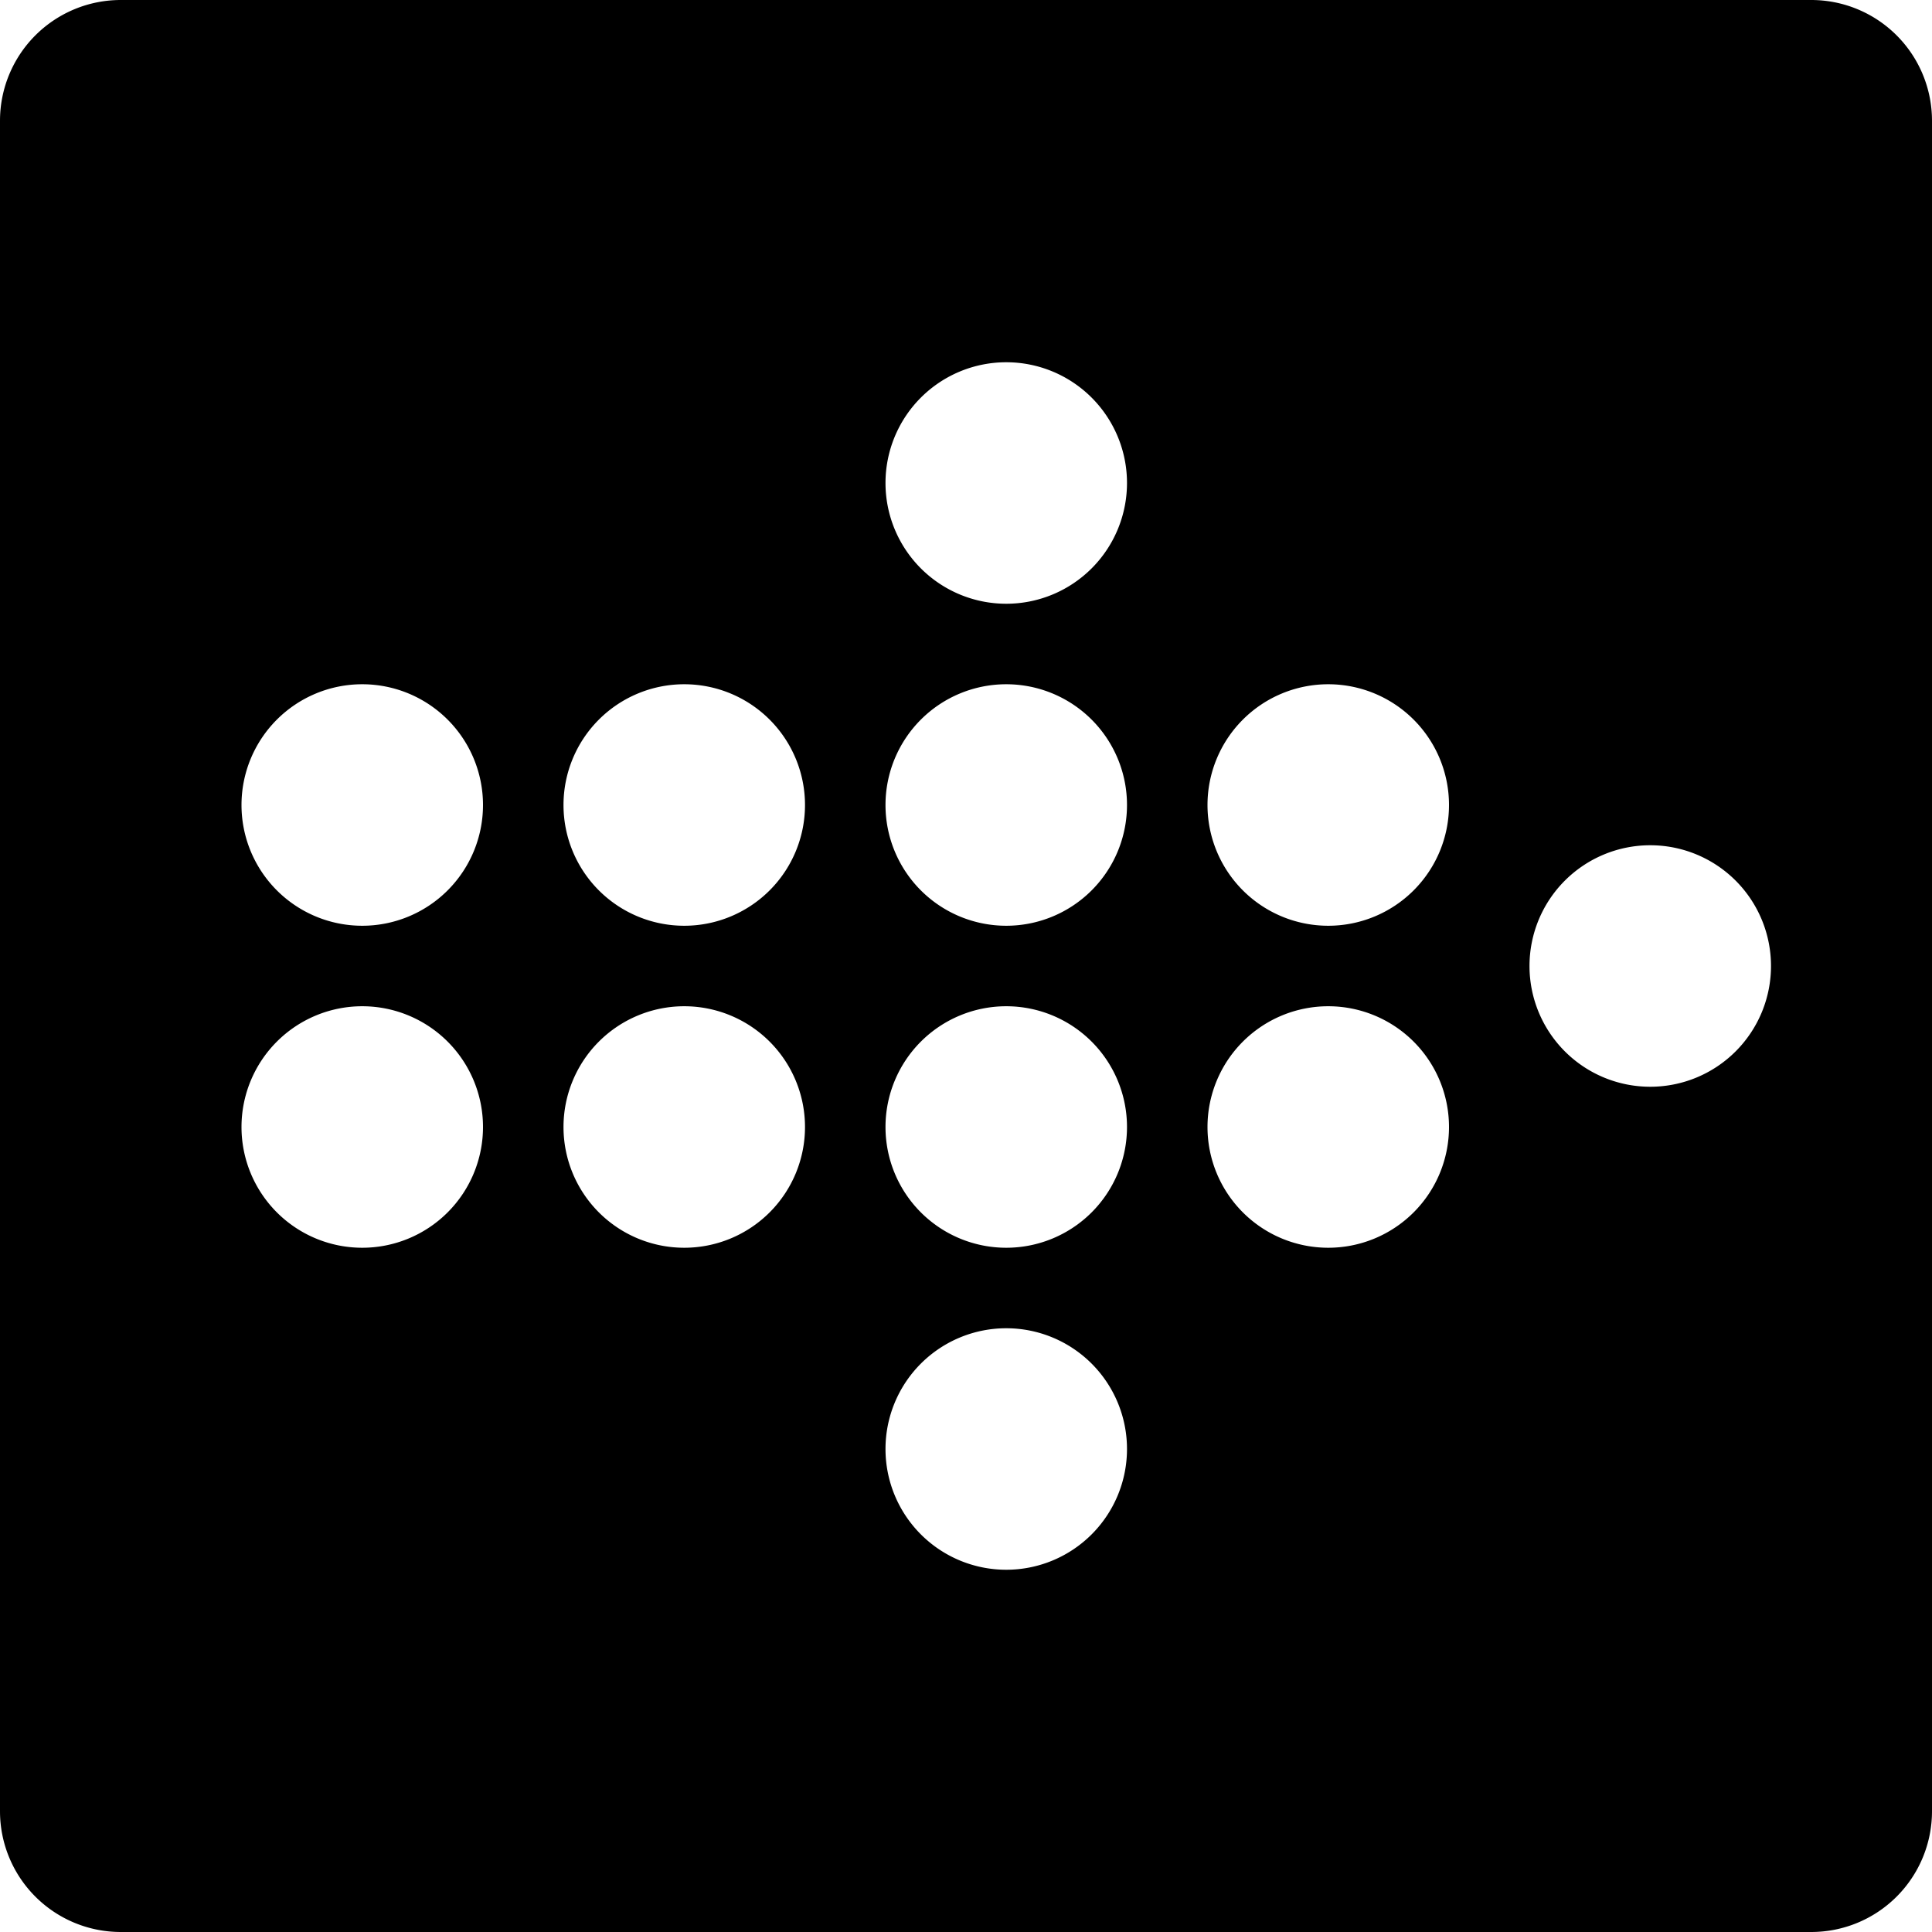 <svg xmlns="http://www.w3.org/2000/svg" viewBox="0 0 24 24"><path d="M22.5 0h-21A1.5 1.5 0 0 0 0 1.5v21A1.5 1.5 0 0 0 1.5 24h21a1.5 1.5 0 0 0 1.5 -1.5v-21A1.5 1.5 0 0 0 22.5 0ZM22 12a1.5 1.5 0 1 1 -1.5 -1.5A1.5 1.5 0 0 1 22 12Zm-5.5 -0.5A1.5 1.5 0 1 1 18 10a1.5 1.5 0 0 1 -1.5 1.5ZM18 14a1.5 1.5 0 1 1 -1.5 -1.5A1.5 1.5 0 0 1 18 14Zm-5.5 1.5A1.5 1.5 0 1 1 14 14a1.5 1.5 0 0 1 -1.5 1.5ZM14 18a1.5 1.5 0 1 1 -1.5 -1.5A1.5 1.5 0 0 1 14 18Zm-1.5 -6.5A1.5 1.5 0 1 1 14 10a1.5 1.5 0 0 1 -1.5 1.5Zm0 -4A1.5 1.5 0 1 1 14 6a1.5 1.5 0 0 1 -1.5 1.5Zm-4 4A1.5 1.5 0 1 1 10 10a1.5 1.5 0 0 1 -1.5 1.5ZM10 14a1.5 1.5 0 1 1 -1.5 -1.5A1.5 1.5 0 0 1 10 14Zm-5.5 -2.5A1.5 1.5 0 1 1 6 10a1.5 1.5 0 0 1 -1.5 1.5ZM6 14a1.5 1.5 0 1 1 -1.5 -1.5A1.5 1.5 0 0 1 6 14Z" fill="#000000" stroke-width="1"></path></svg>
